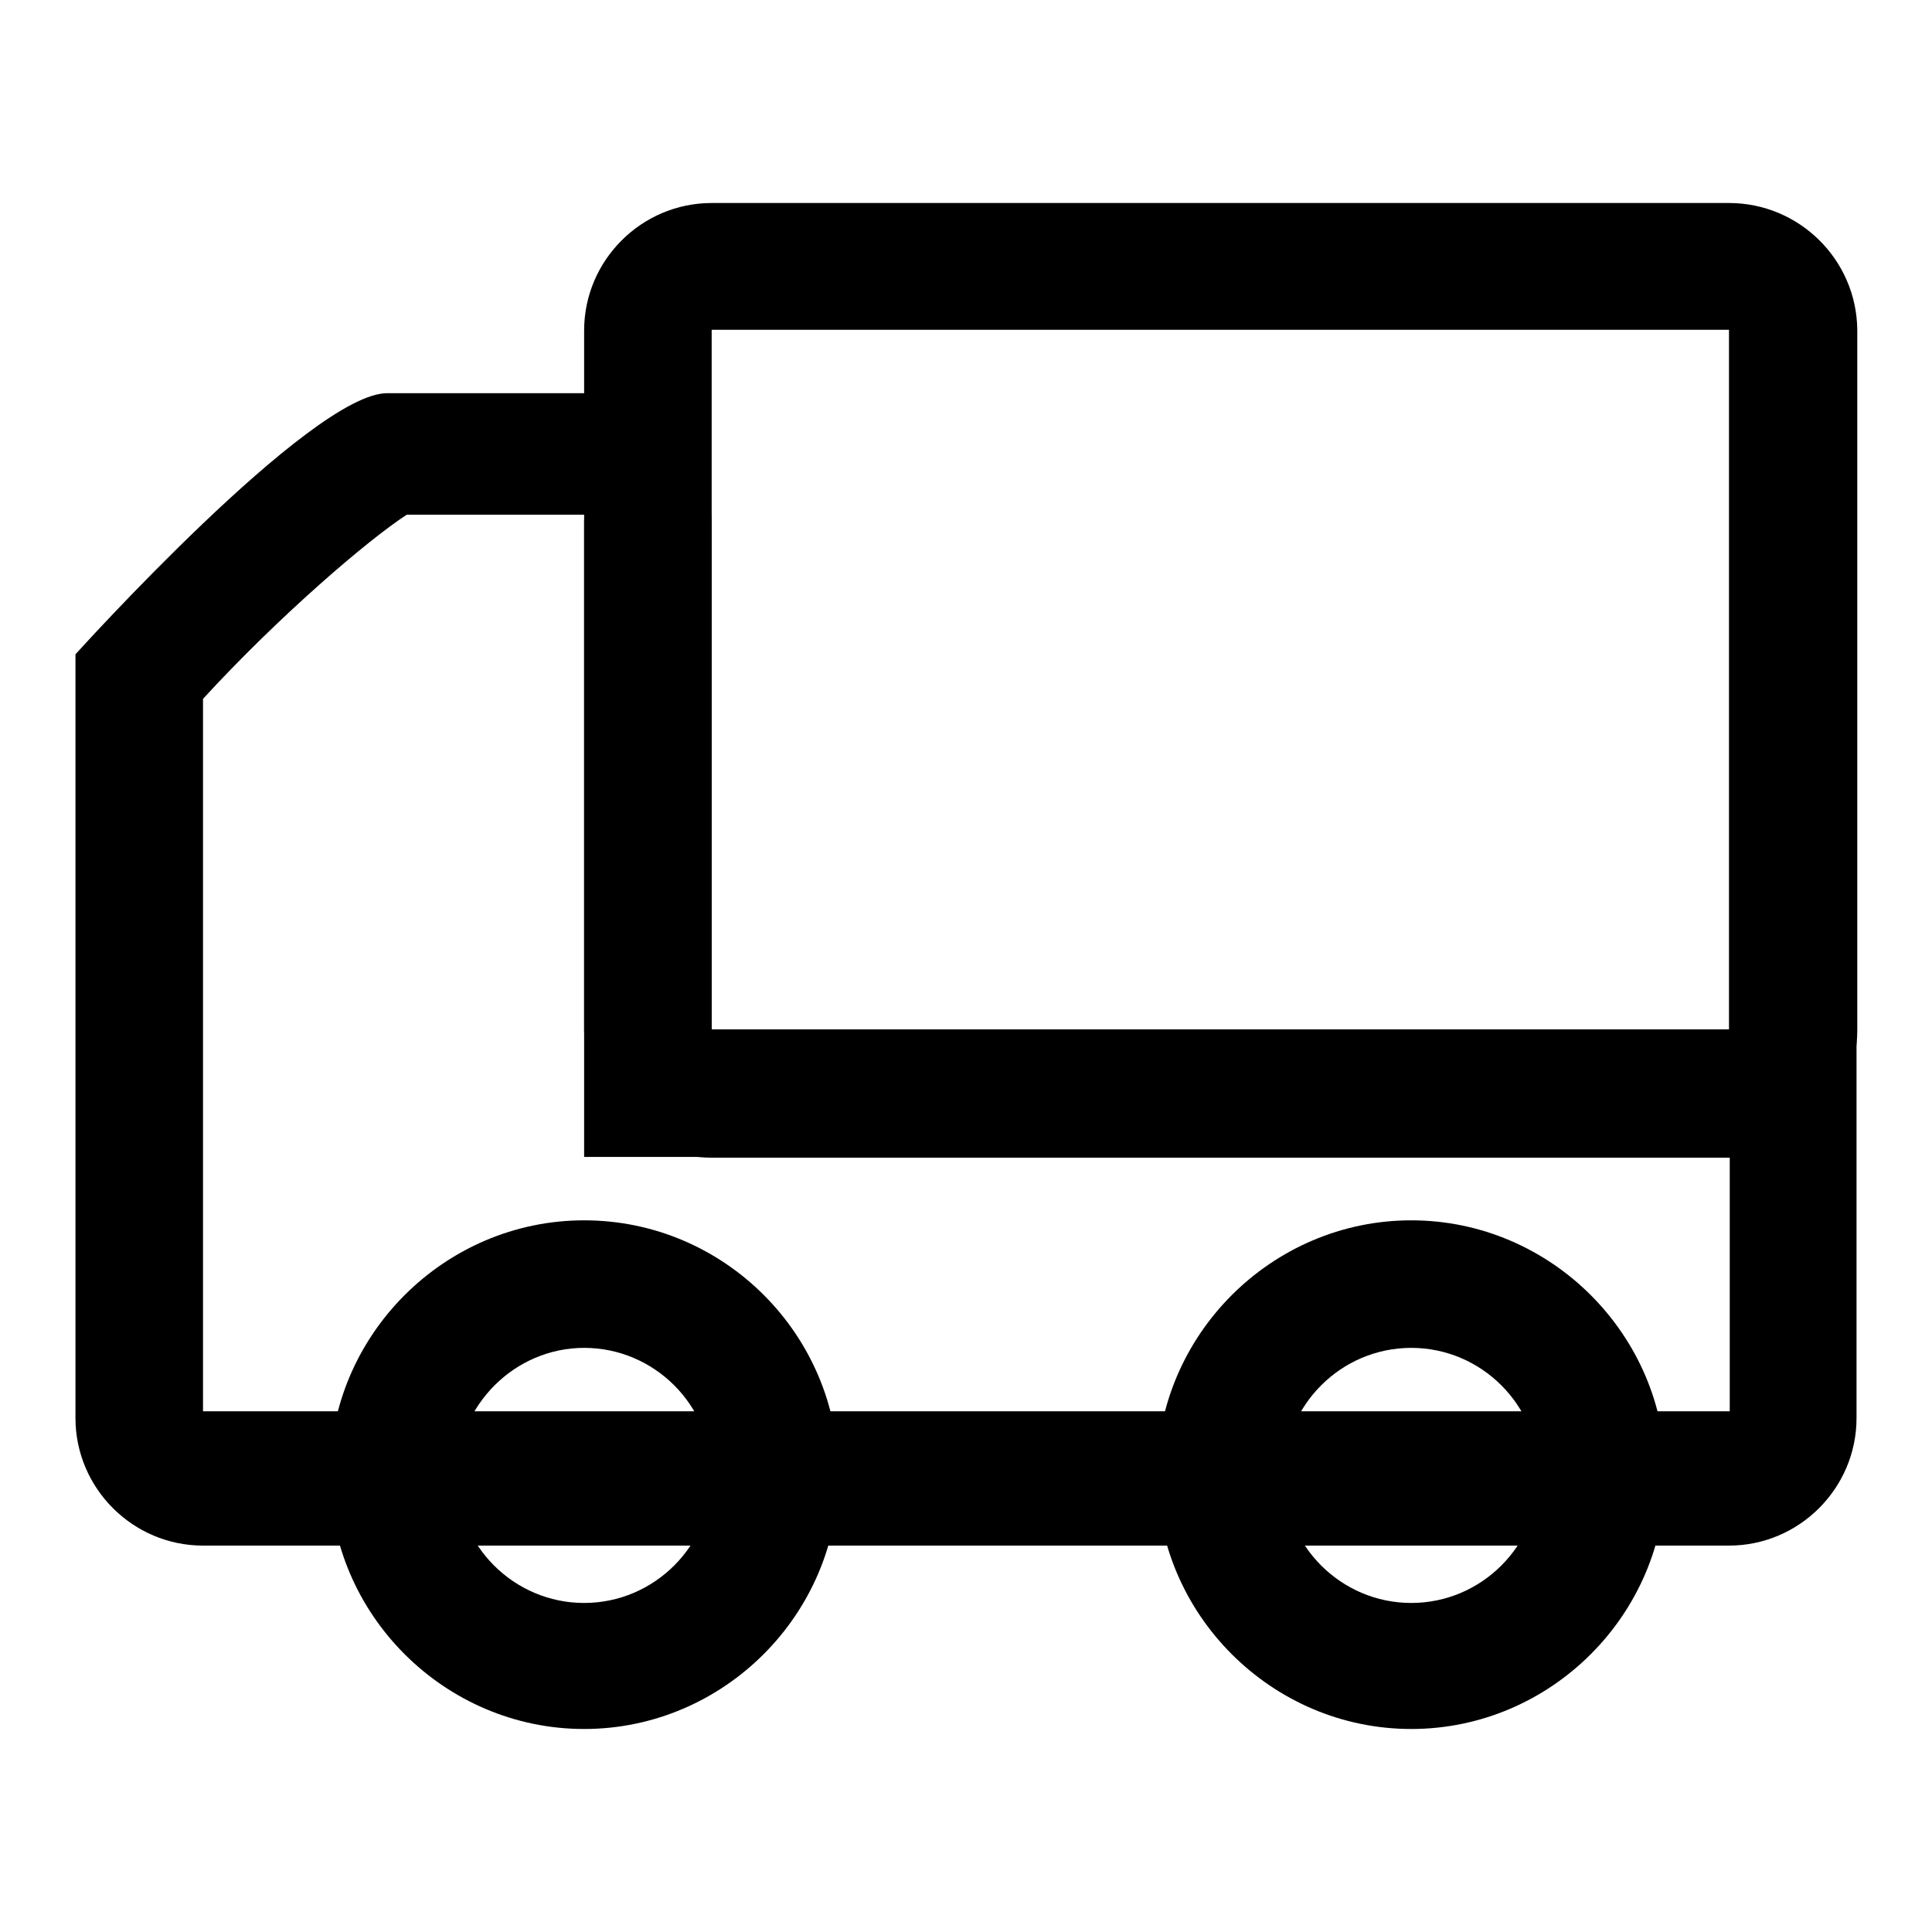 <?xml version="1.0" encoding="utf-8"?>
<!-- Svg Vector Icons : http://www.onlinewebfonts.com/icon -->
<!DOCTYPE svg PUBLIC "-//W3C//DTD SVG 1.1//EN" "http://www.w3.org/Graphics/SVG/1.1/DTD/svg11.dtd">
<svg version="1.1" xmlns="http://www.w3.org/2000/svg" xmlns:xlink="http://www.w3.org/1999/xlink" x="0px" y="0px" viewBox="0 0 256 256" enable-background="new 0 0 256 256" xml:space="preserve">
<g><g><path fill="#000000" d="M229.1,43.7v92.7H94.3V43.7H229.1 M229.1,26.9H94.3c-9.3,0-16.9,7.6-16.9,16.9v92.7c0,9.3,7.6,16.9,16.9,16.9h134.9c9.3,0,16.9-7.6,16.9-16.9V43.7C246,34.4,238.4,26.9,229.1,26.9L229.1,26.9z"/><path fill="#000000" d="M77.4,69v67.4v16.9h16.9h134.9V187h-18.5H187h-23.6h-61.5H53H26.9v-84.3V92.6c10.1-11,21.9-21.1,27-24.4h23.6 M77.4,52.1c0,0-10.1,0-26.1,0C41.2,52.1,10,86.7,10,86.7s0,10.1,0,16.9c0,28.7,0,84.3,0,84.3c0,9.3,7.6,16.9,16.9,16.9H53h48.9h61.5H187h23.6h18.5c9.3,0,16.9-7.6,16.9-16.9v-50.6H94.3V69.8C94.3,59.7,86.7,52.1,77.4,52.1L77.4,52.1z"/><path fill="#000000" d="M77.4,178.6c9.3,0,16.9,7.6,16.9,16.9c0,9.3-7.6,16.9-16.9,16.9c-9.3,0-16.9-7.6-16.9-16.9C60.6,186.2,68.2,178.6,77.4,178.6 M77.4,161.7c-18.5,0-33.7,15.2-33.7,33.7c0,18.5,15.2,33.7,33.7,33.7s33.7-15.2,33.7-33.7C111.1,176.9,96,161.7,77.4,161.7L77.4,161.7z"/><path fill="#000000" d="M187,178.6c9.3,0,16.9,7.6,16.9,16.9c0,9.3-7.6,16.9-16.9,16.9s-16.9-7.6-16.9-16.9C170.1,186.2,177.7,178.6,187,178.6 M187,161.7c-18.5,0-33.7,15.2-33.7,33.7c0,18.5,15.2,33.7,33.7,33.7s33.7-15.2,33.7-33.7C220.7,176.9,205.5,161.7,187,161.7L187,161.7z"/></g></g>
</svg>